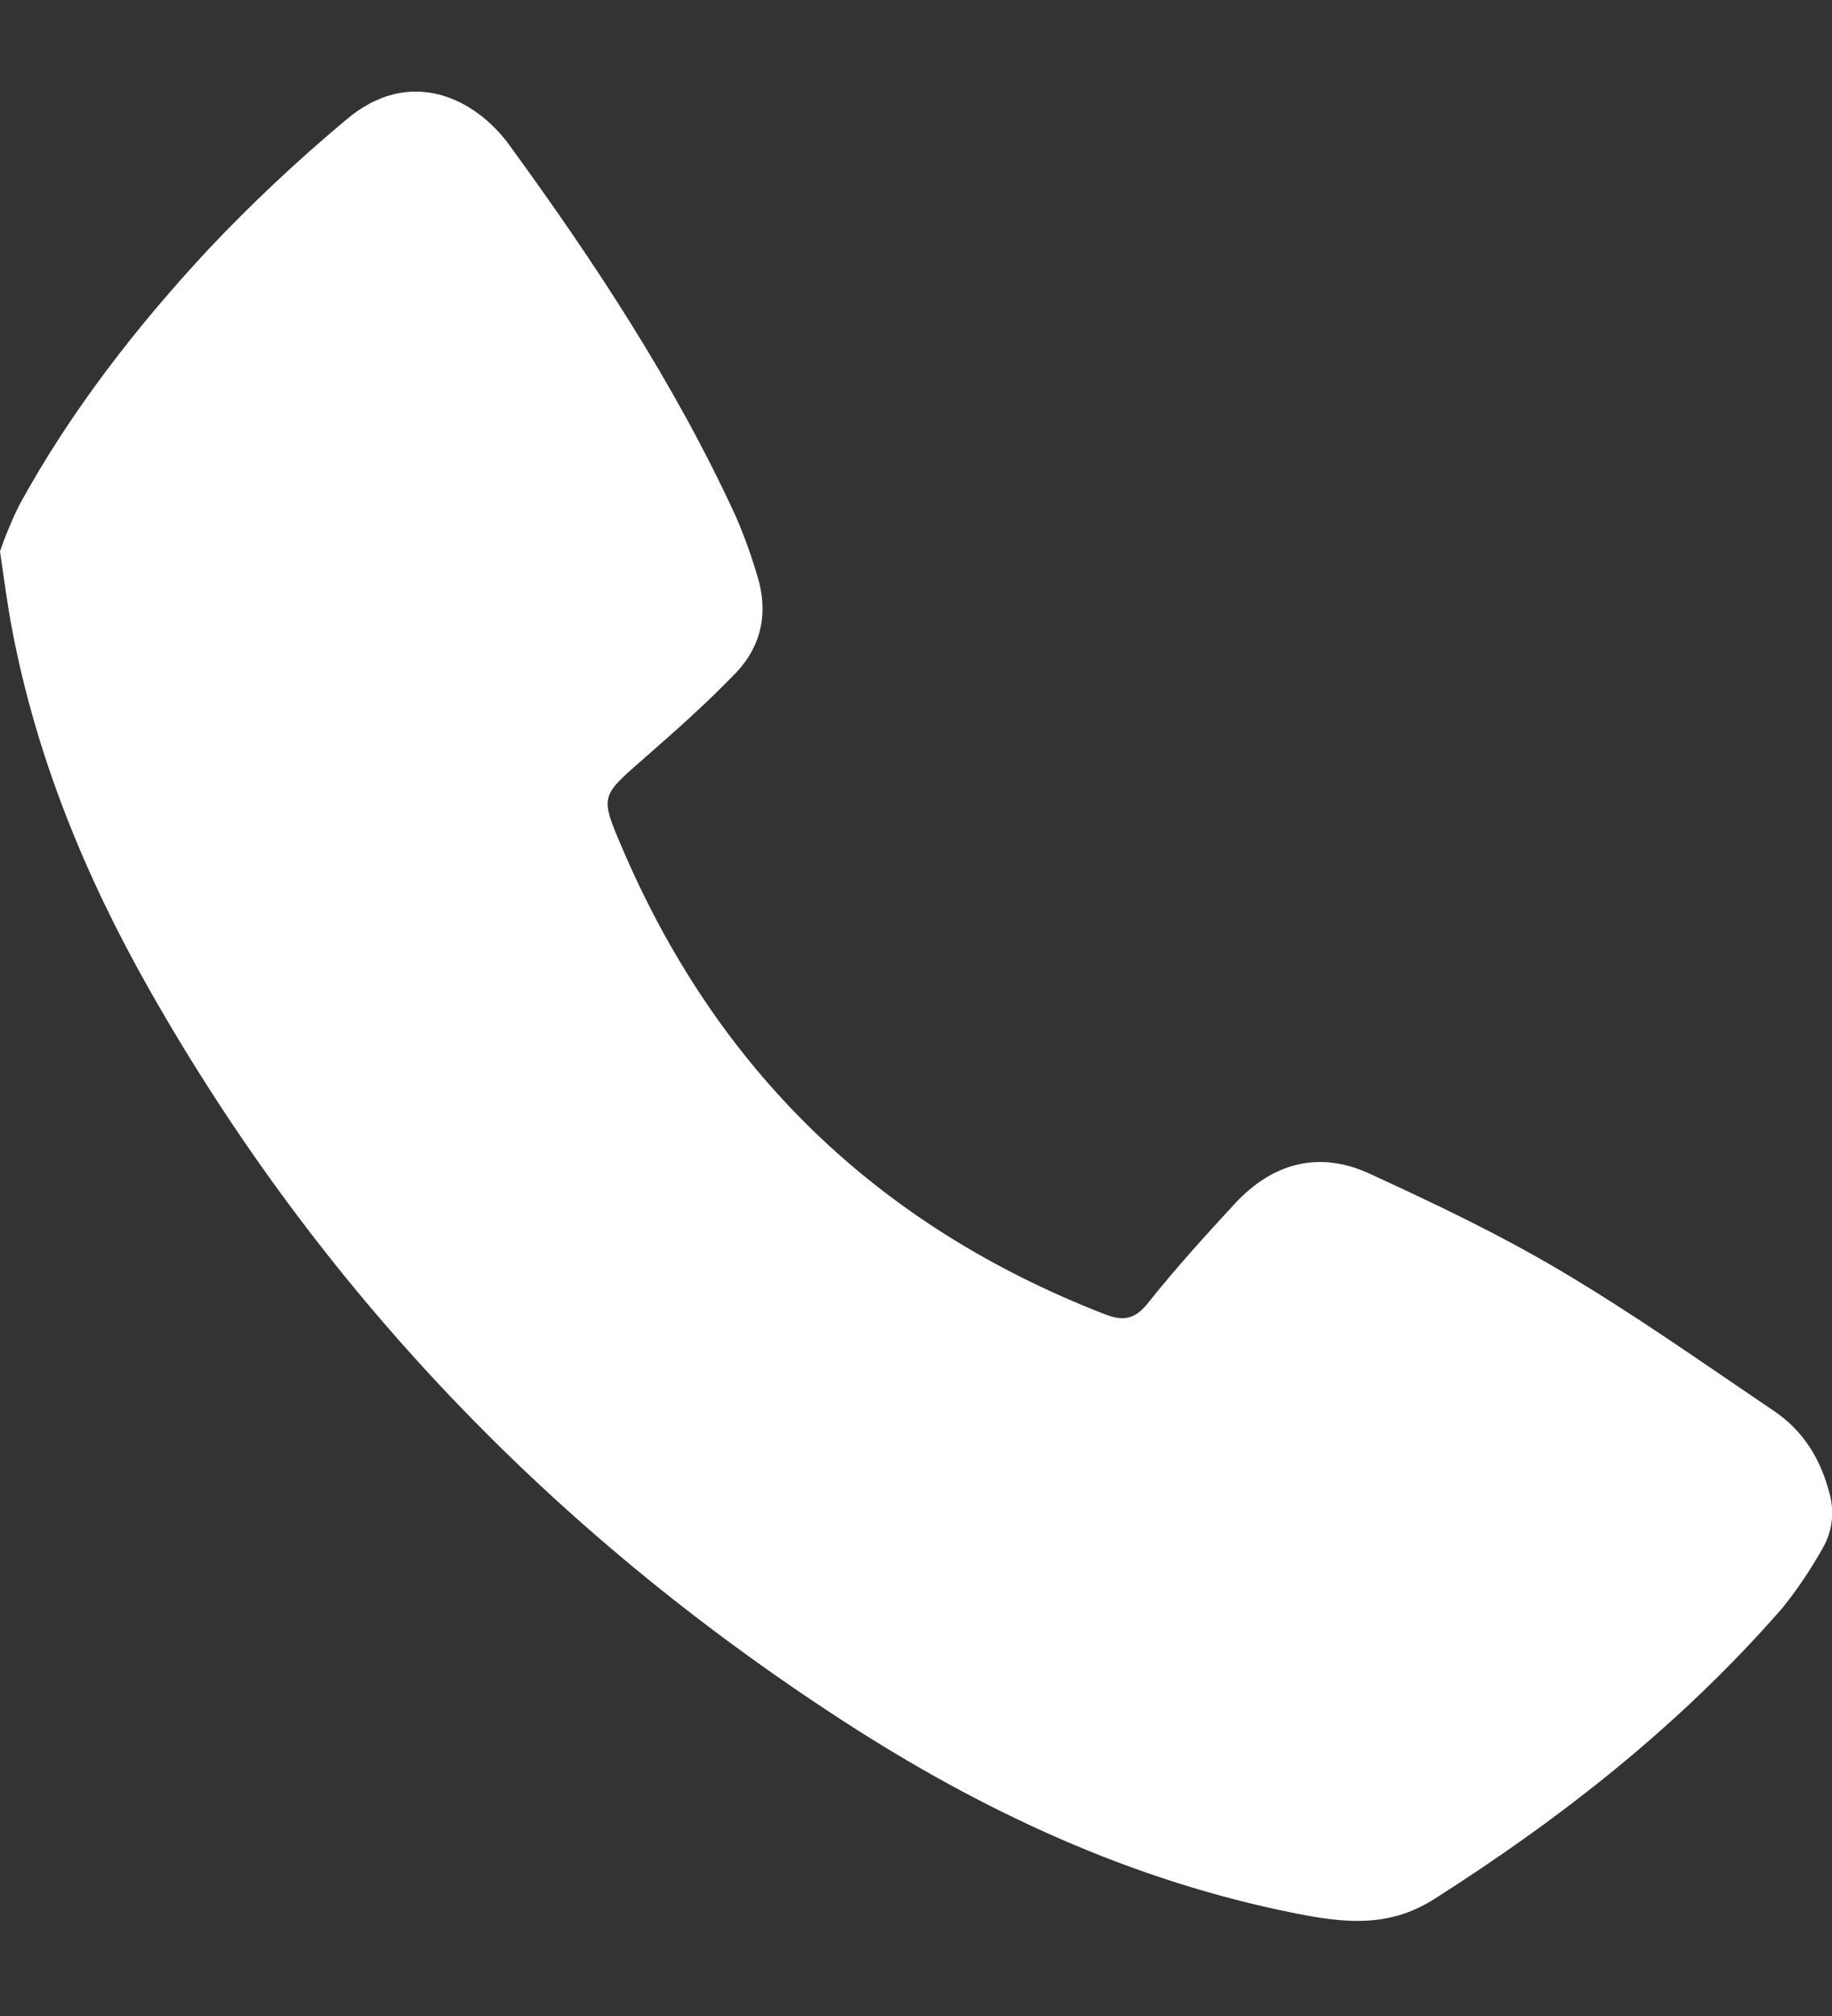 <svg width="10" height="11" viewBox="0 0 10 11" fill="none" xmlns="http://www.w3.org/2000/svg">
<rect x="0" y="0" width="10" height="11" fill="#333333" stroke="none"/>
<g clip-path="url(#clip0_903_4922)">
<path d="M0 3.008C0.03 2.921 0.065 2.837 0.105 2.756C0.385 2.245 0.741 1.787 1.136 1.362C1.371 1.113 1.621 0.878 1.884 0.658C2.239 0.352 2.598 0.541 2.78 0.791C3.246 1.431 3.681 2.09 4.014 2.812C4.061 2.92 4.101 3.03 4.134 3.143C4.195 3.338 4.158 3.521 4.021 3.667C3.861 3.834 3.687 3.988 3.512 4.141C3.28 4.344 3.274 4.342 3.394 4.622C3.913 5.839 4.789 6.687 6.023 7.168C6.128 7.21 6.192 7.203 6.267 7.109C6.416 6.922 6.577 6.744 6.74 6.568C6.945 6.346 7.199 6.276 7.476 6.404C7.831 6.567 8.186 6.736 8.521 6.935C8.92 7.171 9.3 7.44 9.685 7.7C9.843 7.807 9.938 7.961 9.986 8.147C10 8.197 10.005 8.25 9.998 8.302C9.992 8.354 9.975 8.403 9.949 8.448C9.884 8.563 9.811 8.673 9.728 8.775C9.179 9.405 8.532 9.915 7.827 10.363C7.58 10.52 7.336 10.492 7.077 10.441C6.176 10.263 5.36 9.882 4.596 9.386C3.015 8.36 1.741 7.036 0.811 5.392C0.463 4.777 0.197 4.127 0.065 3.429C0.04 3.298 0.024 3.169 0 3.008Z" fill="white"/>
</g>
<defs>
<clipPath id="clip0_903_4922">
<rect width="10" height="10" fill="white" transform="translate(0 0.5)"/>
</clipPath>
</defs>
</svg>
